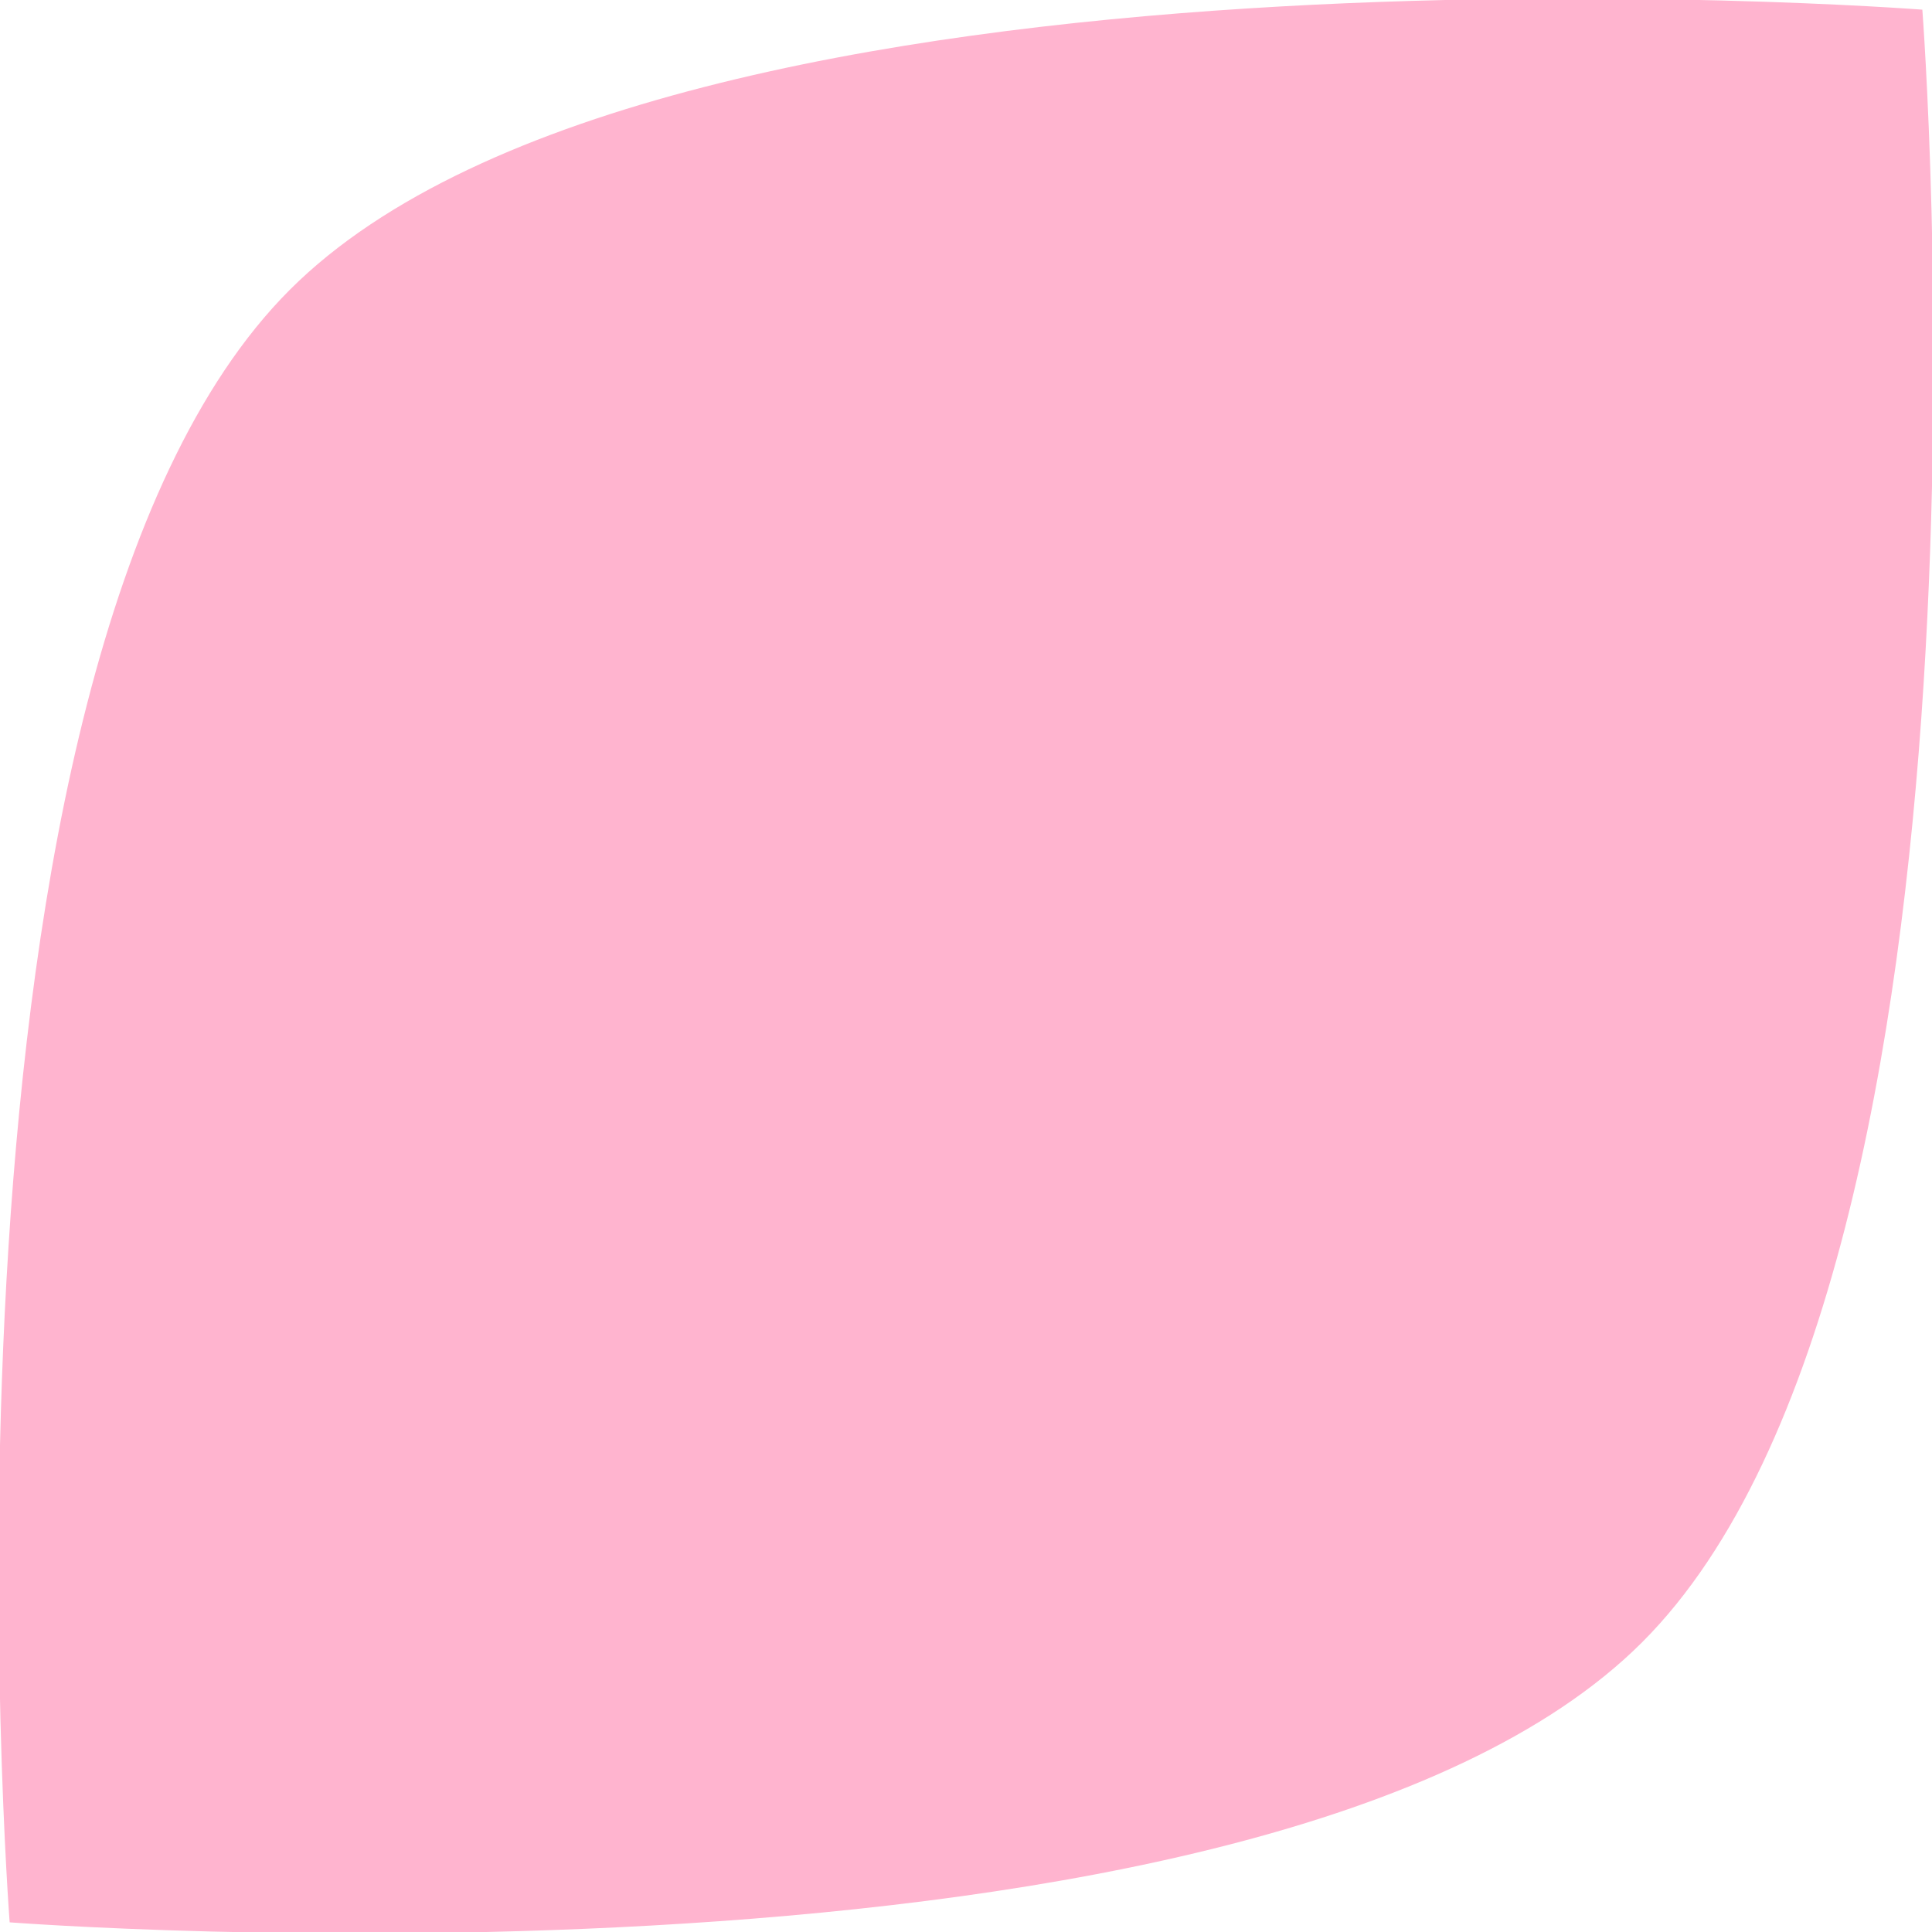<?xml version="1.0" encoding="utf-8"?>
<!-- Generator: Adobe Illustrator 26.0.3, SVG Export Plug-In . SVG Version: 6.00 Build 0)  -->
<svg version="1.1" id="レイヤー_1" xmlns="http://www.w3.org/2000/svg" xmlns:xlink="http://www.w3.org/1999/xlink" x="0px"
	 y="0px" width="20px" height="20px" viewBox="0 0 20 20" style="enable-background:new 0 0 20 20;" xml:space="preserve">
<style type="text/css">
	.st0{fill:#FFB4CF;}
</style>
<path class="st0" d="M0.1,19.9c0,0-1-13,2.9-16.9s16.9-2.9,16.9-2.9s1,13-2.9,16.9S0.1,19.9,0.1,19.9z"/>
</svg>
